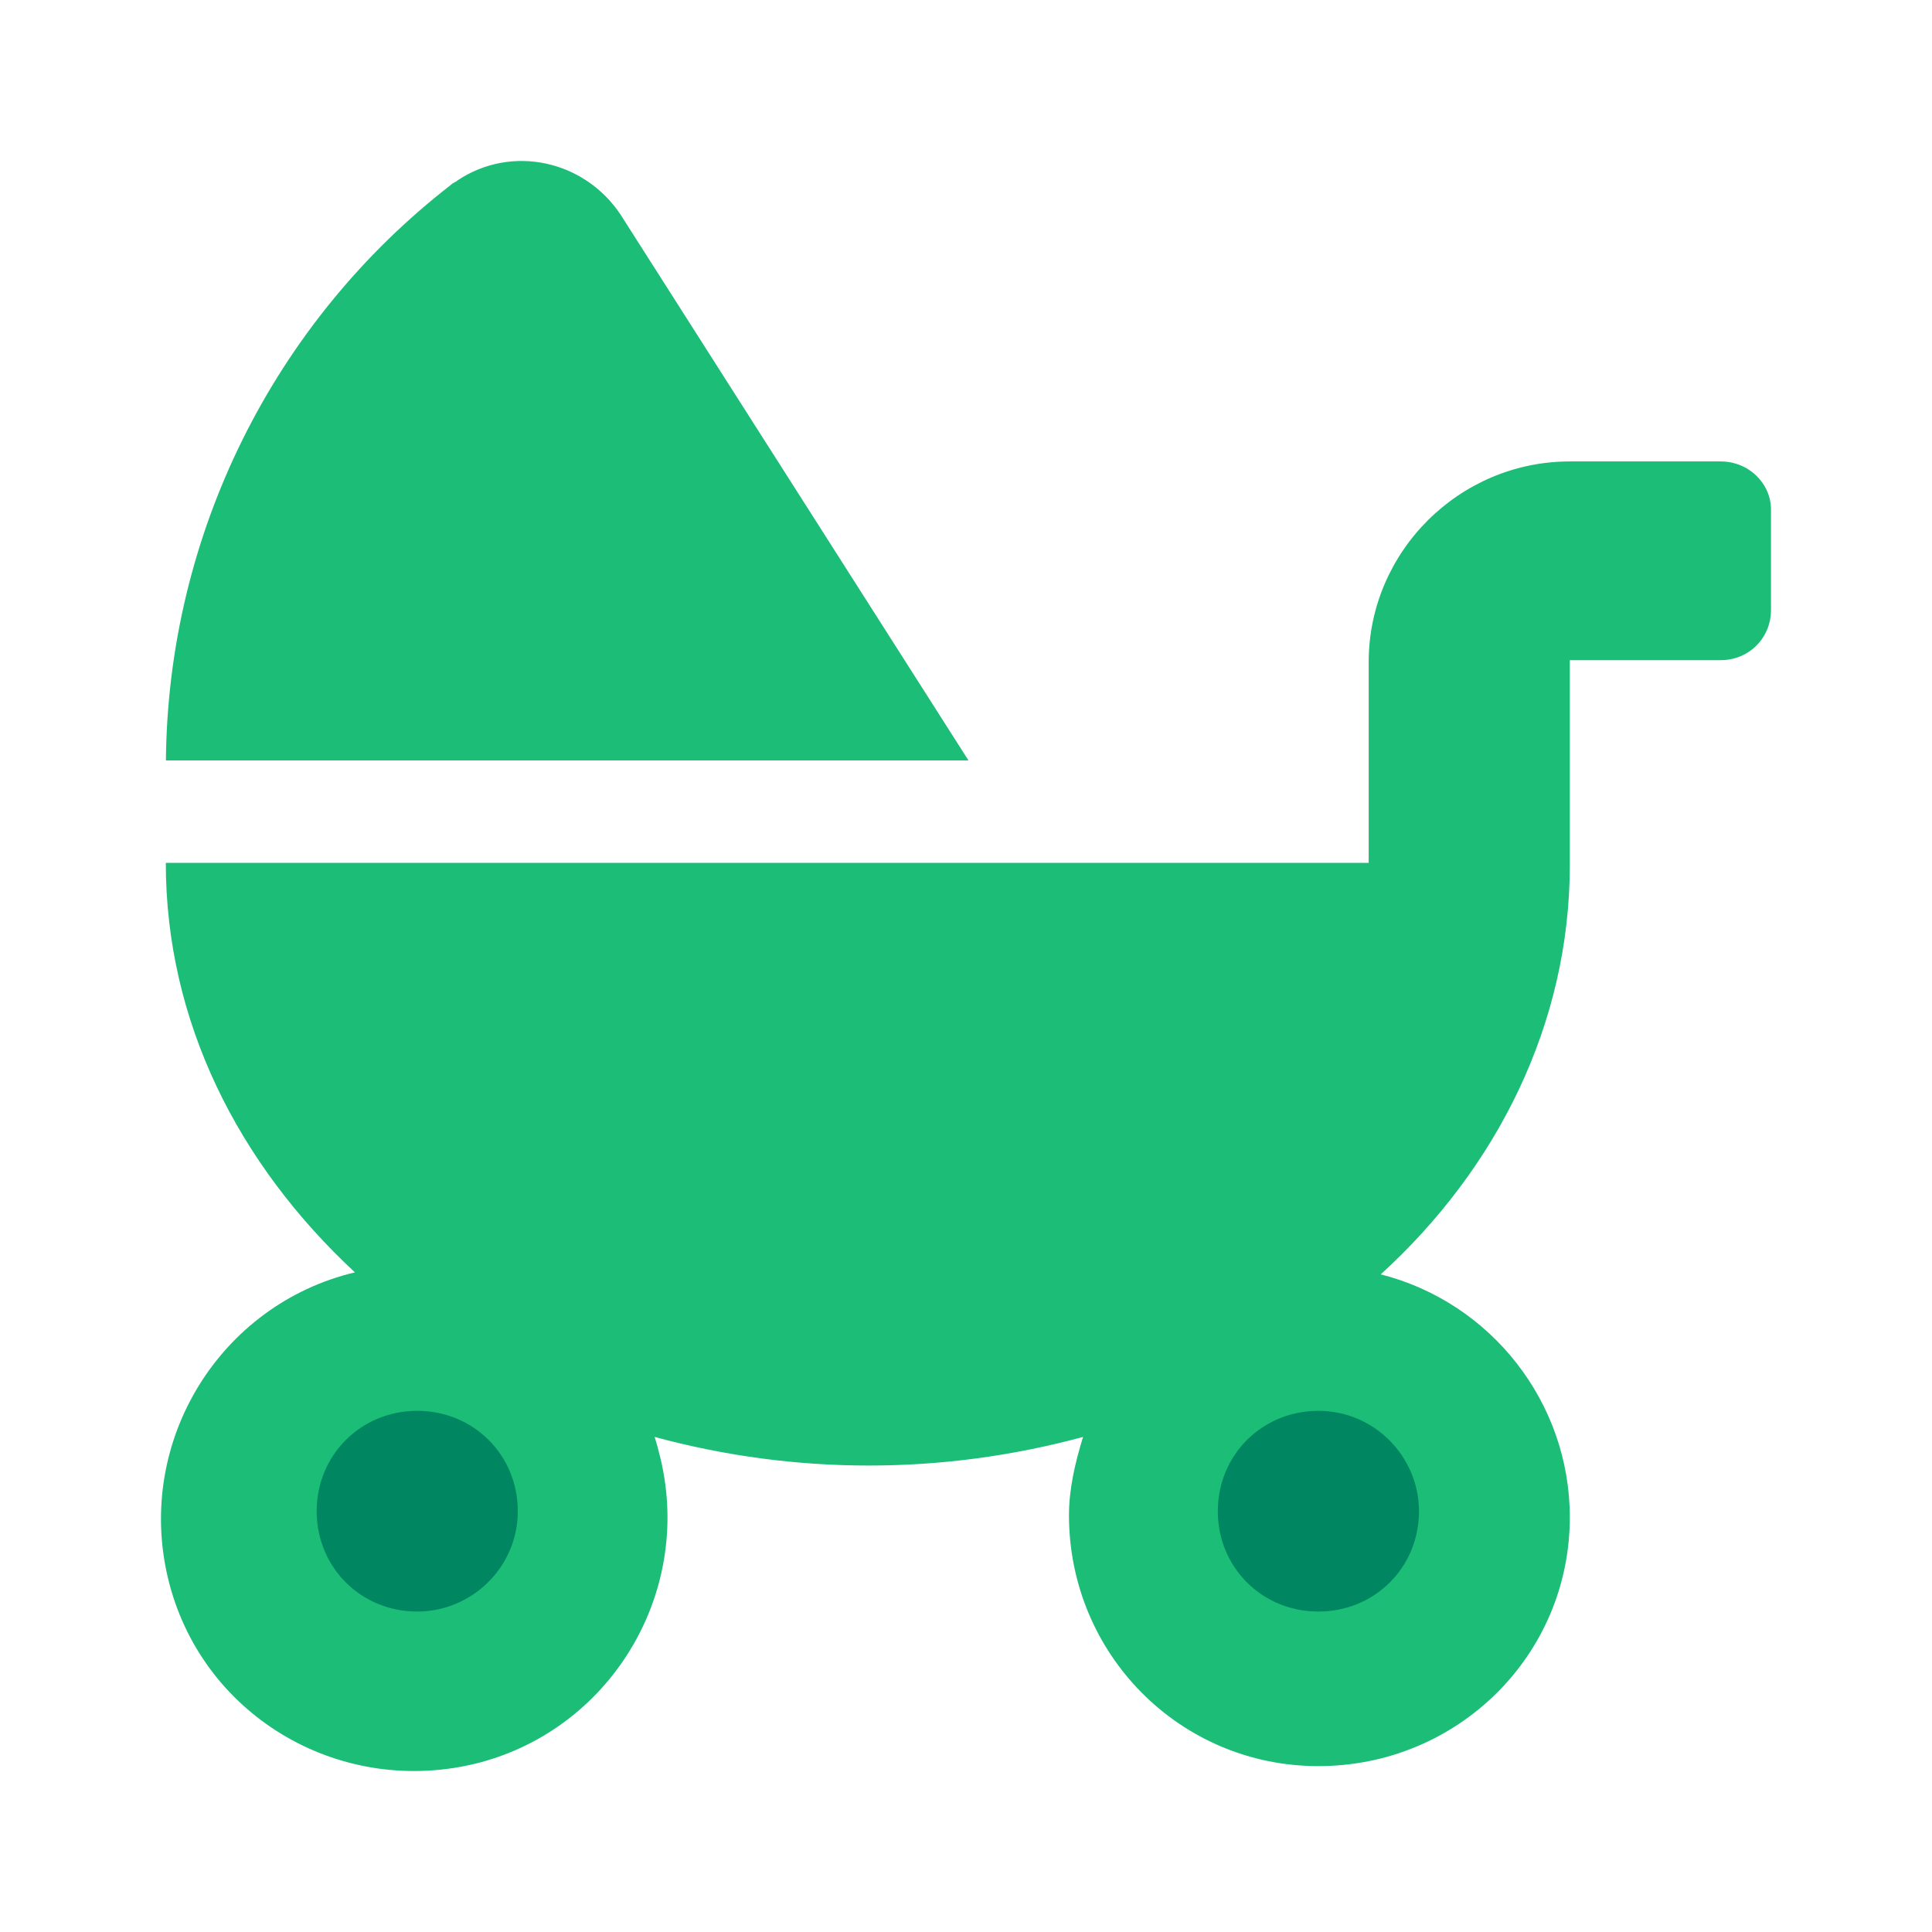 <svg width="56" height="56" viewBox="0 0 56 56" fill="none" xmlns="http://www.w3.org/2000/svg">
<path d="M44.333 44.333C44.333 46.91 39.91 48.999 37.333 48.999C34.755 48.999 32.666 46.91 32.666 44.333C32.666 41.755 34.755 39.666 37.333 39.666C39.91 39.666 44.333 41.755 44.333 44.333Z" fill="#008761"/>
<path d="M18.667 44.333C18.667 46.91 14.244 48.999 11.667 48.999C9.089 48.999 7 46.91 7 44.333C7 41.755 9.089 39.666 11.667 39.666C14.244 39.666 18.667 41.755 18.667 44.333Z" fill="#008761"/>
<path d="M17.985 6.217C16.936 4.646 14.837 4.181 13.263 5.228C13.204 5.286 13.146 5.286 13.088 5.344C7.899 9.359 4.867 15.526 4.809 22.042H28.072L17.985 6.217Z" fill="#1BBD77"/>
<path d="M49.875 13.375H45.502C42.296 13.375 39.672 15.993 39.672 19.193V25.011H4.806C4.806 29.607 6.905 33.738 10.287 36.88C6.38 37.81 3.932 41.767 4.864 45.723C5.797 49.679 9.762 52.064 13.727 51.133C17.633 50.203 20.082 46.246 19.149 42.29C19.091 42.057 19.032 41.825 18.974 41.65C23.055 42.756 27.311 42.756 31.393 41.65C31.16 42.407 30.985 43.163 30.985 43.919C30.985 47.934 34.191 51.192 38.214 51.192C42.237 51.192 45.502 47.992 45.502 43.977C45.502 40.661 43.228 37.752 40.022 36.938C43.403 33.854 45.502 29.665 45.502 25.069V19.135H49.875C50.691 19.135 51.333 18.495 51.333 17.68V14.771C51.333 14.015 50.691 13.375 49.875 13.375ZM12.094 46.712C10.462 46.712 9.179 45.432 9.179 43.803C9.179 42.174 10.462 40.894 12.094 40.894C13.727 40.894 15.009 42.174 15.009 43.803C15.009 45.432 13.668 46.712 12.094 46.712ZM41.13 43.803C41.13 45.432 39.847 46.712 38.214 46.712C36.582 46.712 35.299 45.432 35.299 43.803C35.299 42.174 36.582 40.894 38.214 40.894C39.847 40.894 41.13 42.232 41.13 43.803Z" fill="#1BBD77"/>
</svg>
